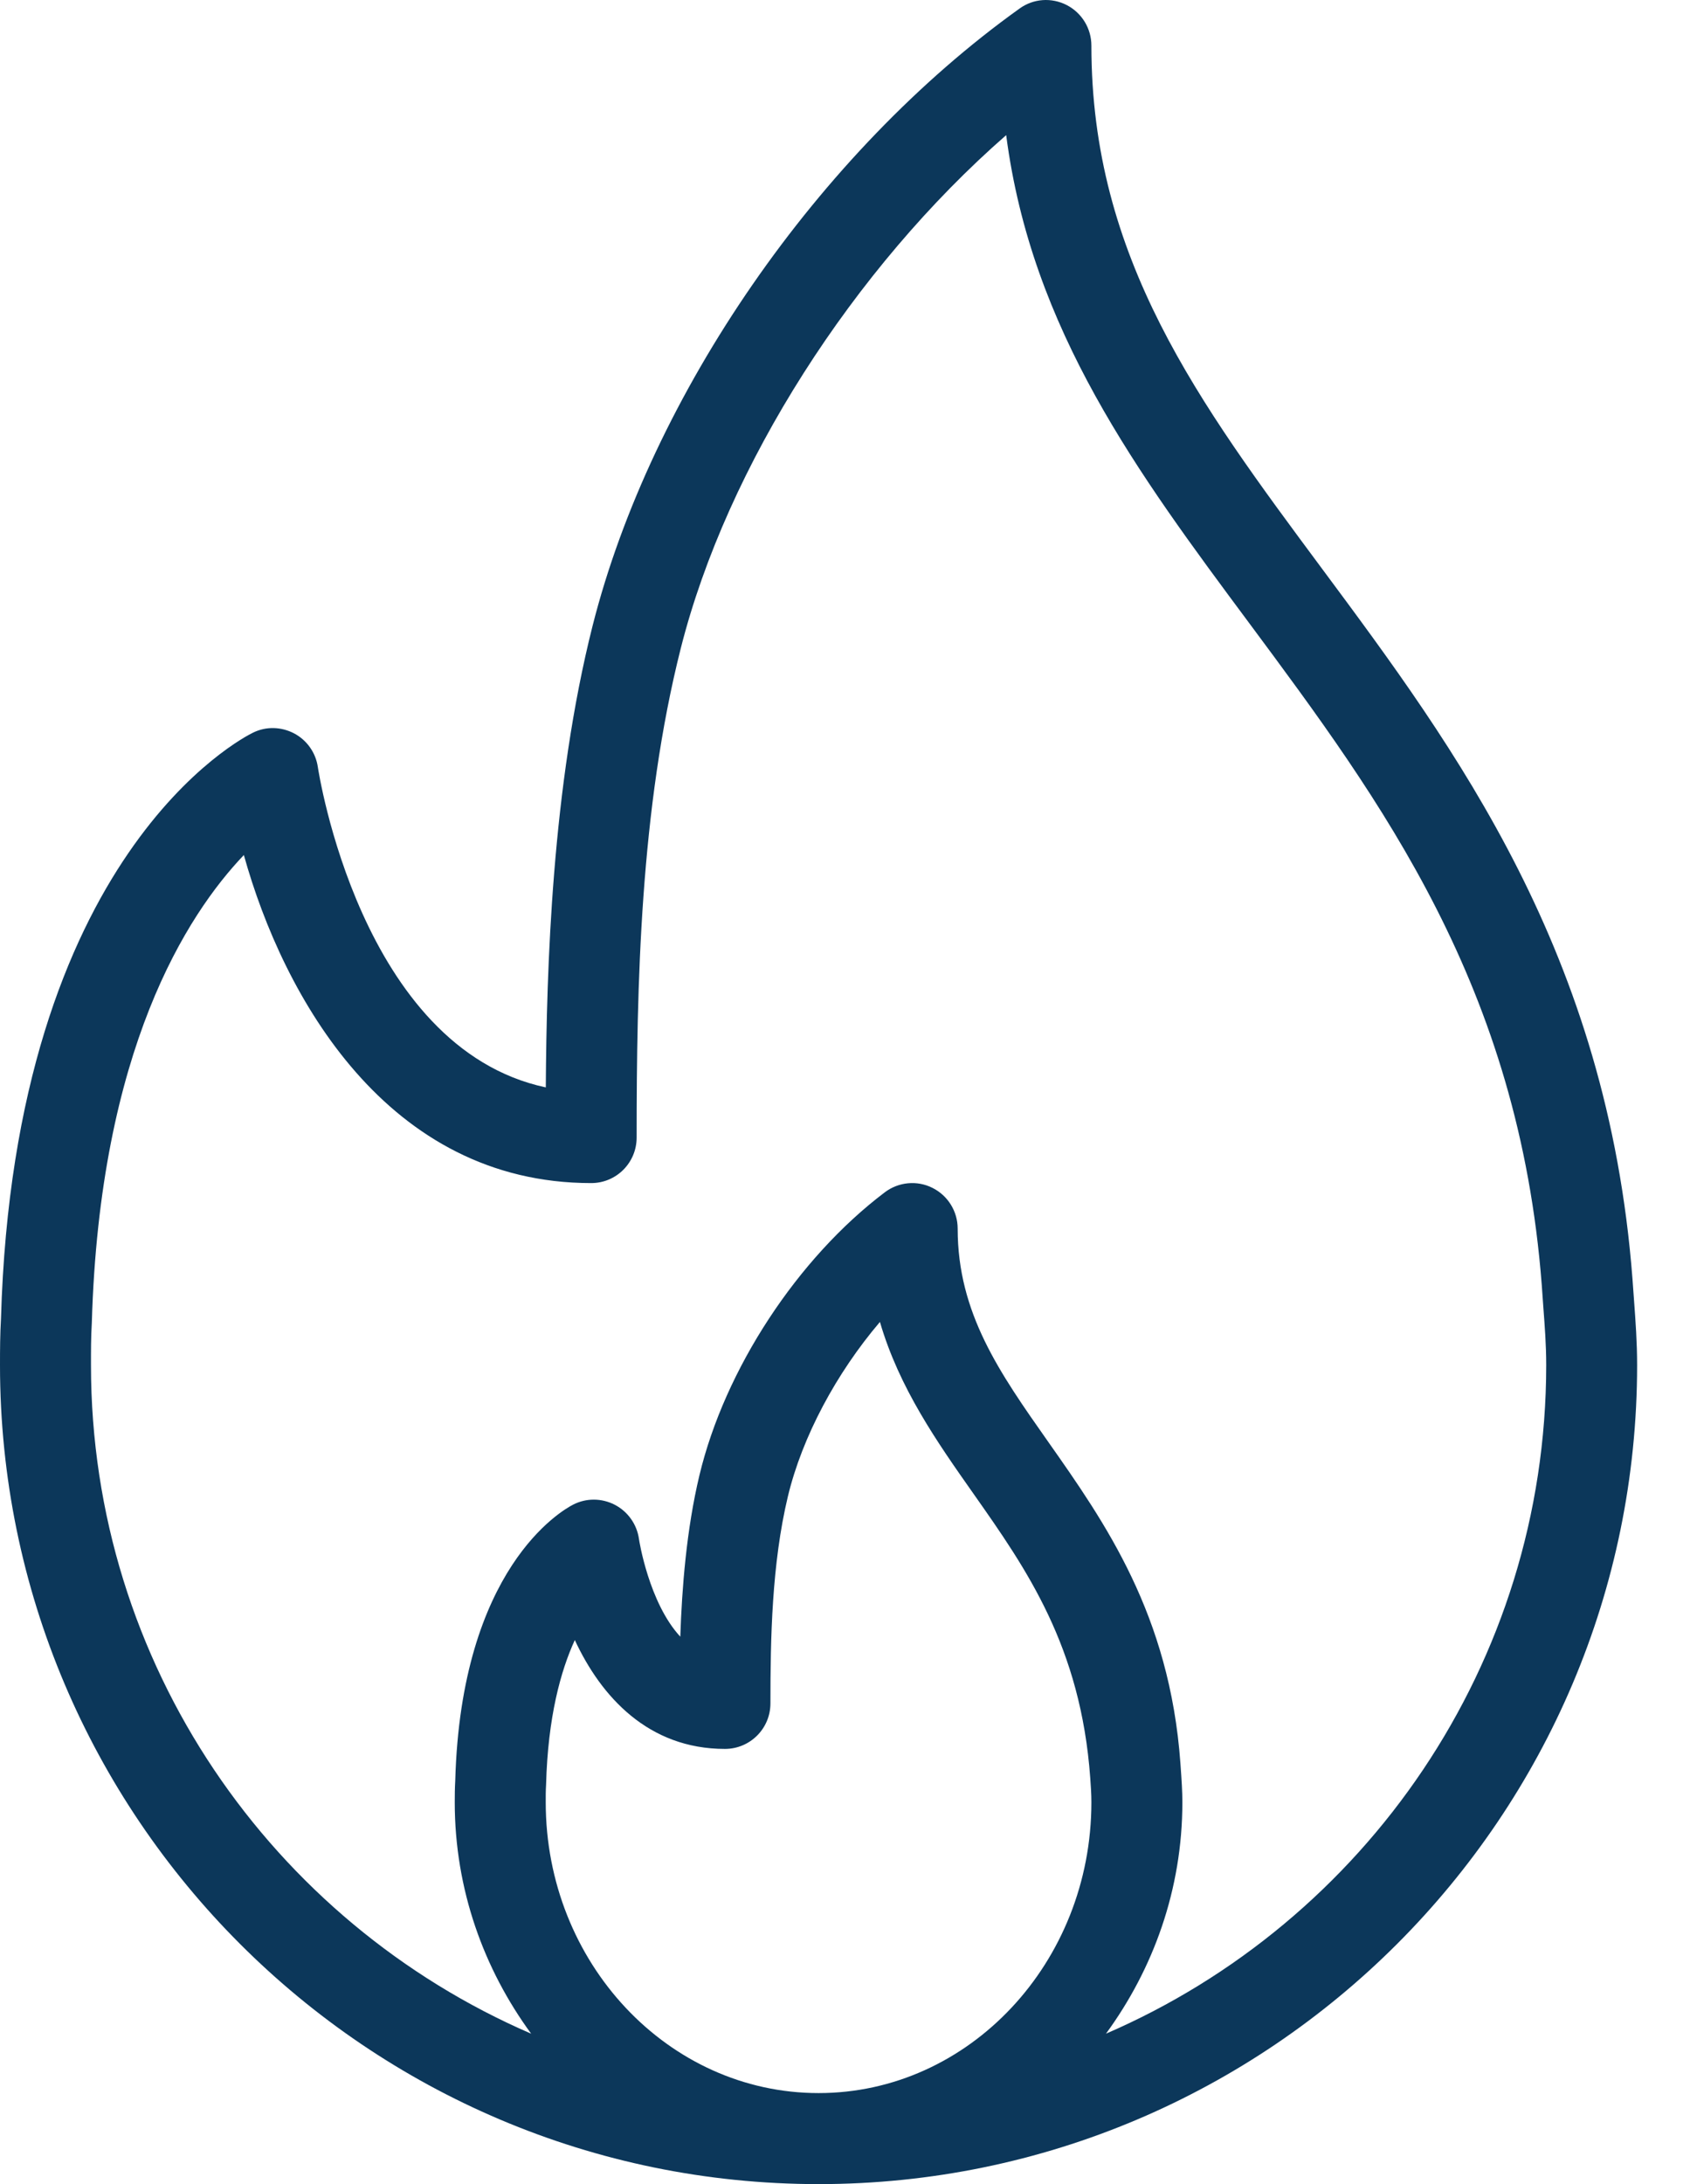 <svg width="24" height="31" viewBox="0 0 24 31" fill="none" xmlns="http://www.w3.org/2000/svg">
<path d="M23.205 18.454L23.183 18.151C22.828 13.528 20.675 10.63 18.776 8.074C17.018 5.707 15.499 3.663 15.499 0.647C15.499 0.405 15.364 0.183 15.149 0.072C14.933 -0.039 14.674 -0.021 14.478 0.122C11.626 2.162 9.246 5.602 8.415 8.884C7.838 11.169 7.762 13.738 7.751 15.434C5.117 14.872 4.521 10.932 4.514 10.889C4.485 10.685 4.36 10.507 4.178 10.41C3.995 10.314 3.779 10.307 3.593 10.399C3.455 10.466 0.203 12.118 0.014 18.716C0.001 18.936 0 19.155 0 19.375C0 25.785 5.215 31 11.625 31C18.034 31 23.249 25.785 23.249 19.375C23.249 19.054 23.227 18.754 23.205 18.454ZM11.625 29.708C9.488 29.708 7.75 27.857 7.75 25.581C7.75 25.503 7.749 25.425 7.755 25.329C7.781 24.369 7.963 23.714 8.163 23.278C8.537 24.083 9.208 24.823 10.295 24.823C10.652 24.823 10.941 24.534 10.941 24.177C10.941 23.257 10.96 22.196 11.189 21.239C11.393 20.39 11.879 19.487 12.496 18.763C12.771 19.703 13.305 20.463 13.828 21.206C14.575 22.268 15.348 23.366 15.483 25.238C15.491 25.349 15.499 25.461 15.499 25.581C15.499 27.857 13.761 29.708 11.625 29.708ZM15.706 28.865C16.376 27.95 16.791 26.82 16.791 25.581C16.791 25.429 16.782 25.287 16.763 25.023C16.61 22.915 15.693 21.612 14.884 20.462C14.195 19.483 13.6 18.638 13.6 17.438C13.6 17.193 13.461 16.969 13.242 16.86C13.024 16.75 12.76 16.775 12.565 16.923C11.326 17.859 10.293 19.434 9.933 20.938C9.748 21.71 9.684 22.544 9.661 23.23C9.214 22.748 9.075 21.855 9.074 21.843C9.045 21.636 8.917 21.455 8.731 21.358C8.546 21.262 8.325 21.26 8.139 21.356C7.976 21.439 6.547 22.259 6.465 25.275C6.459 25.377 6.458 25.479 6.458 25.581C6.458 26.82 6.873 27.951 7.543 28.865C3.87 27.279 1.292 23.624 1.292 19.375C1.292 19.182 1.291 18.989 1.304 18.774C1.415 14.903 2.654 12.983 3.463 12.136C4.026 14.154 5.503 16.792 8.396 16.792C8.753 16.792 9.041 16.503 9.041 16.146C9.041 13.985 9.09 11.488 9.668 9.201C10.324 6.61 12.12 3.812 14.289 1.918C14.649 4.685 16.156 6.713 17.74 8.844C19.622 11.378 21.569 13.998 21.895 18.241L21.917 18.551C21.937 18.819 21.958 19.087 21.958 19.375C21.957 23.624 19.379 27.279 15.706 28.865Z" fill="#0C375A"/>
</svg>
